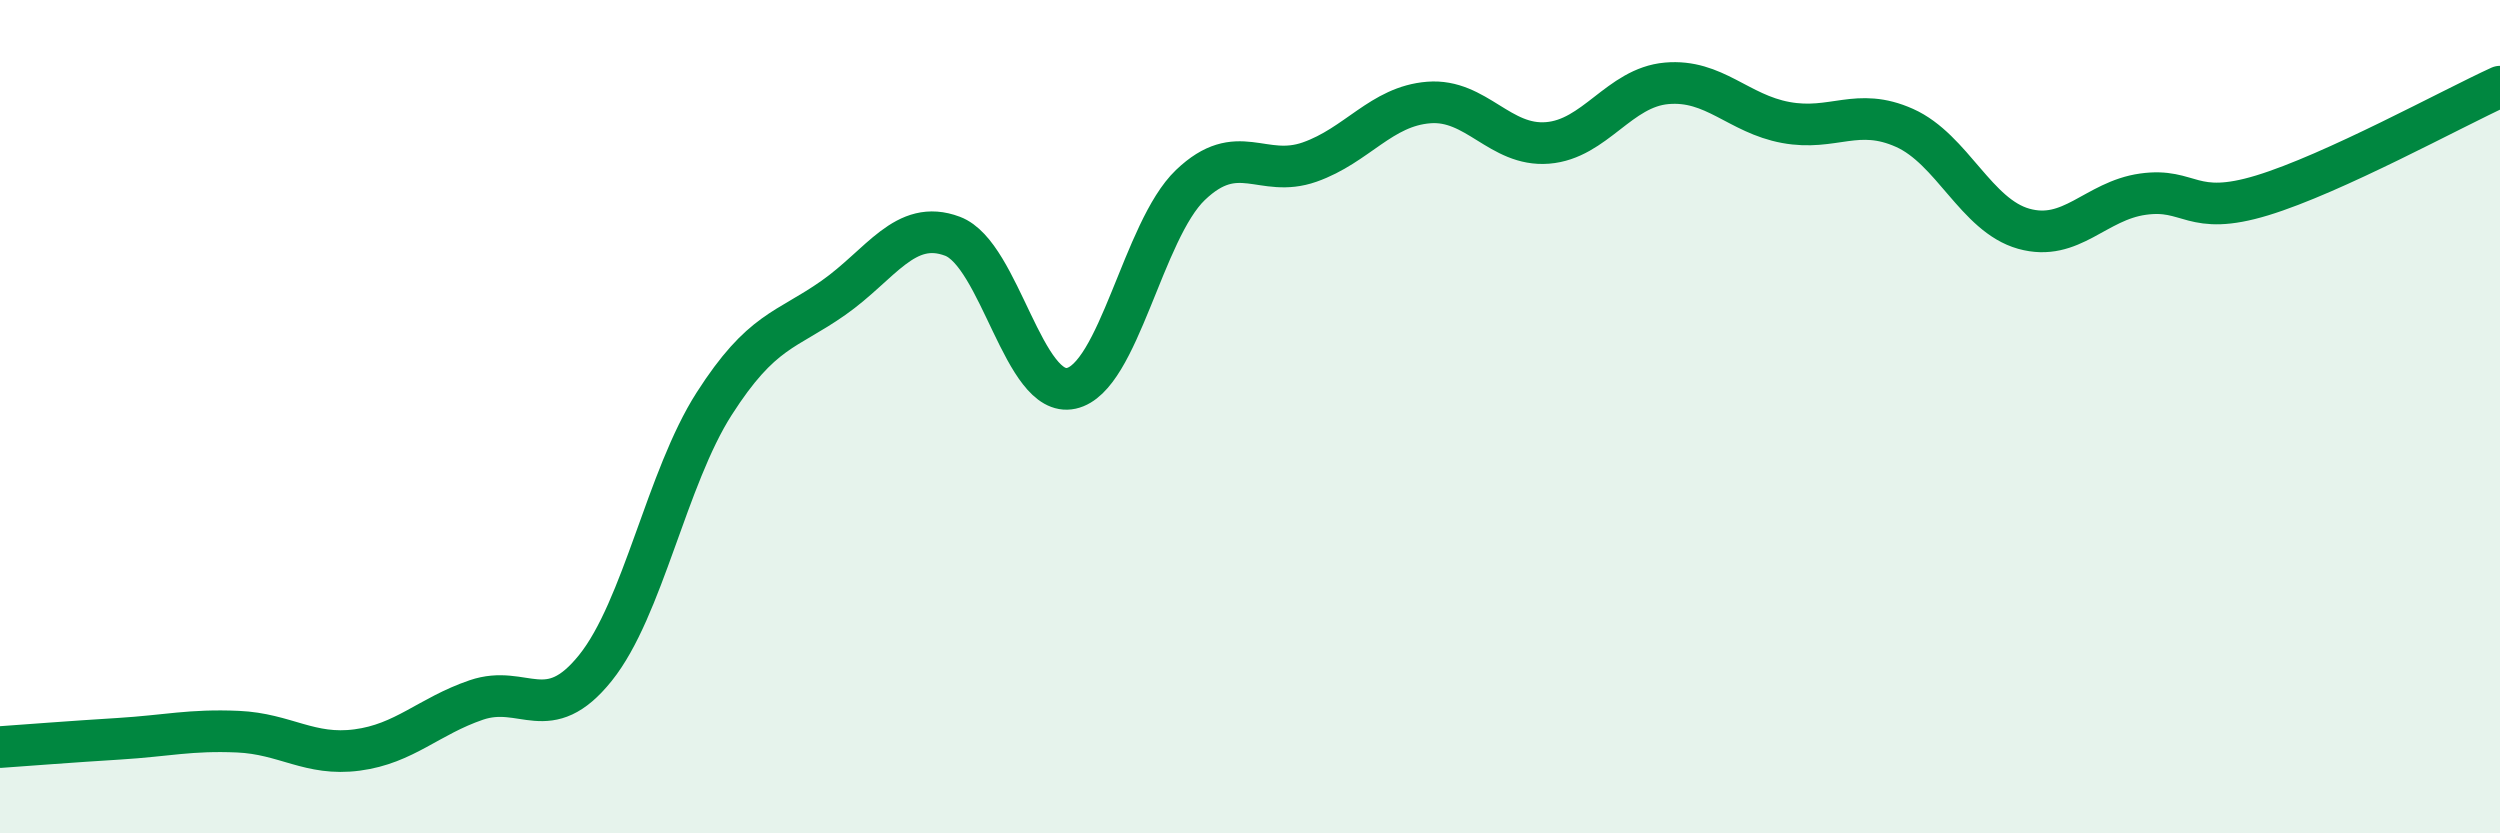 
    <svg width="60" height="20" viewBox="0 0 60 20" xmlns="http://www.w3.org/2000/svg">
      <path
        d="M 0,17.93 C 0.57,17.89 1.72,17.8 2.86,17.73 C 4,17.66 4.57,17.51 5.71,17.56 C 6.85,17.61 7.43,18.15 8.57,18 C 9.71,17.85 10.29,17.19 11.43,16.8 C 12.57,16.41 13.15,17.45 14.29,16.03 C 15.43,14.61 16,11.47 17.14,9.69 C 18.28,7.91 18.86,7.95 20,7.15 C 21.14,6.35 21.72,5.24 22.86,5.67 C 24,6.1 24.57,9.57 25.71,9.32 C 26.85,9.07 27.43,5.53 28.57,4.44 C 29.71,3.35 30.29,4.29 31.43,3.89 C 32.57,3.49 33.15,2.55 34.29,2.46 C 35.43,2.37 36,3.52 37.14,3.43 C 38.28,3.34 38.86,2.1 40,2 C 41.14,1.9 41.72,2.73 42.86,2.94 C 44,3.15 44.57,2.56 45.71,3.07 C 46.85,3.58 47.43,5.17 48.57,5.49 C 49.71,5.81 50.29,4.82 51.43,4.66 C 52.57,4.5 52.58,5.21 54.29,4.69 C 56,4.17 58.86,2.6 60,2.08L60 20L0 20Z"
        fill="#008740"
        opacity="0.1"
        stroke-linecap="round"
        stroke-linejoin="round"
      />
      <path
        d="M 0,17.93 C 0.57,17.89 1.72,17.8 2.86,17.73 C 4,17.66 4.57,17.51 5.71,17.56 C 6.85,17.61 7.43,18.15 8.57,18 C 9.71,17.85 10.29,17.19 11.43,16.8 C 12.57,16.41 13.15,17.45 14.29,16.03 C 15.43,14.61 16,11.47 17.14,9.69 C 18.28,7.91 18.86,7.95 20,7.15 C 21.14,6.35 21.72,5.24 22.86,5.67 C 24,6.1 24.57,9.57 25.71,9.32 C 26.85,9.07 27.43,5.53 28.57,4.44 C 29.71,3.35 30.29,4.29 31.43,3.89 C 32.57,3.49 33.15,2.55 34.29,2.46 C 35.43,2.37 36,3.52 37.14,3.43 C 38.28,3.34 38.86,2.1 40,2 C 41.14,1.9 41.72,2.73 42.86,2.94 C 44,3.15 44.57,2.56 45.71,3.07 C 46.85,3.58 47.43,5.17 48.57,5.49 C 49.71,5.81 50.29,4.82 51.43,4.66 C 52.57,4.5 52.58,5.21 54.29,4.69 C 56,4.17 58.86,2.6 60,2.08"
        stroke="#008740"
        stroke-width="1"
        fill="none"
        stroke-linecap="round"
        stroke-linejoin="round"
      />
    </svg>
  